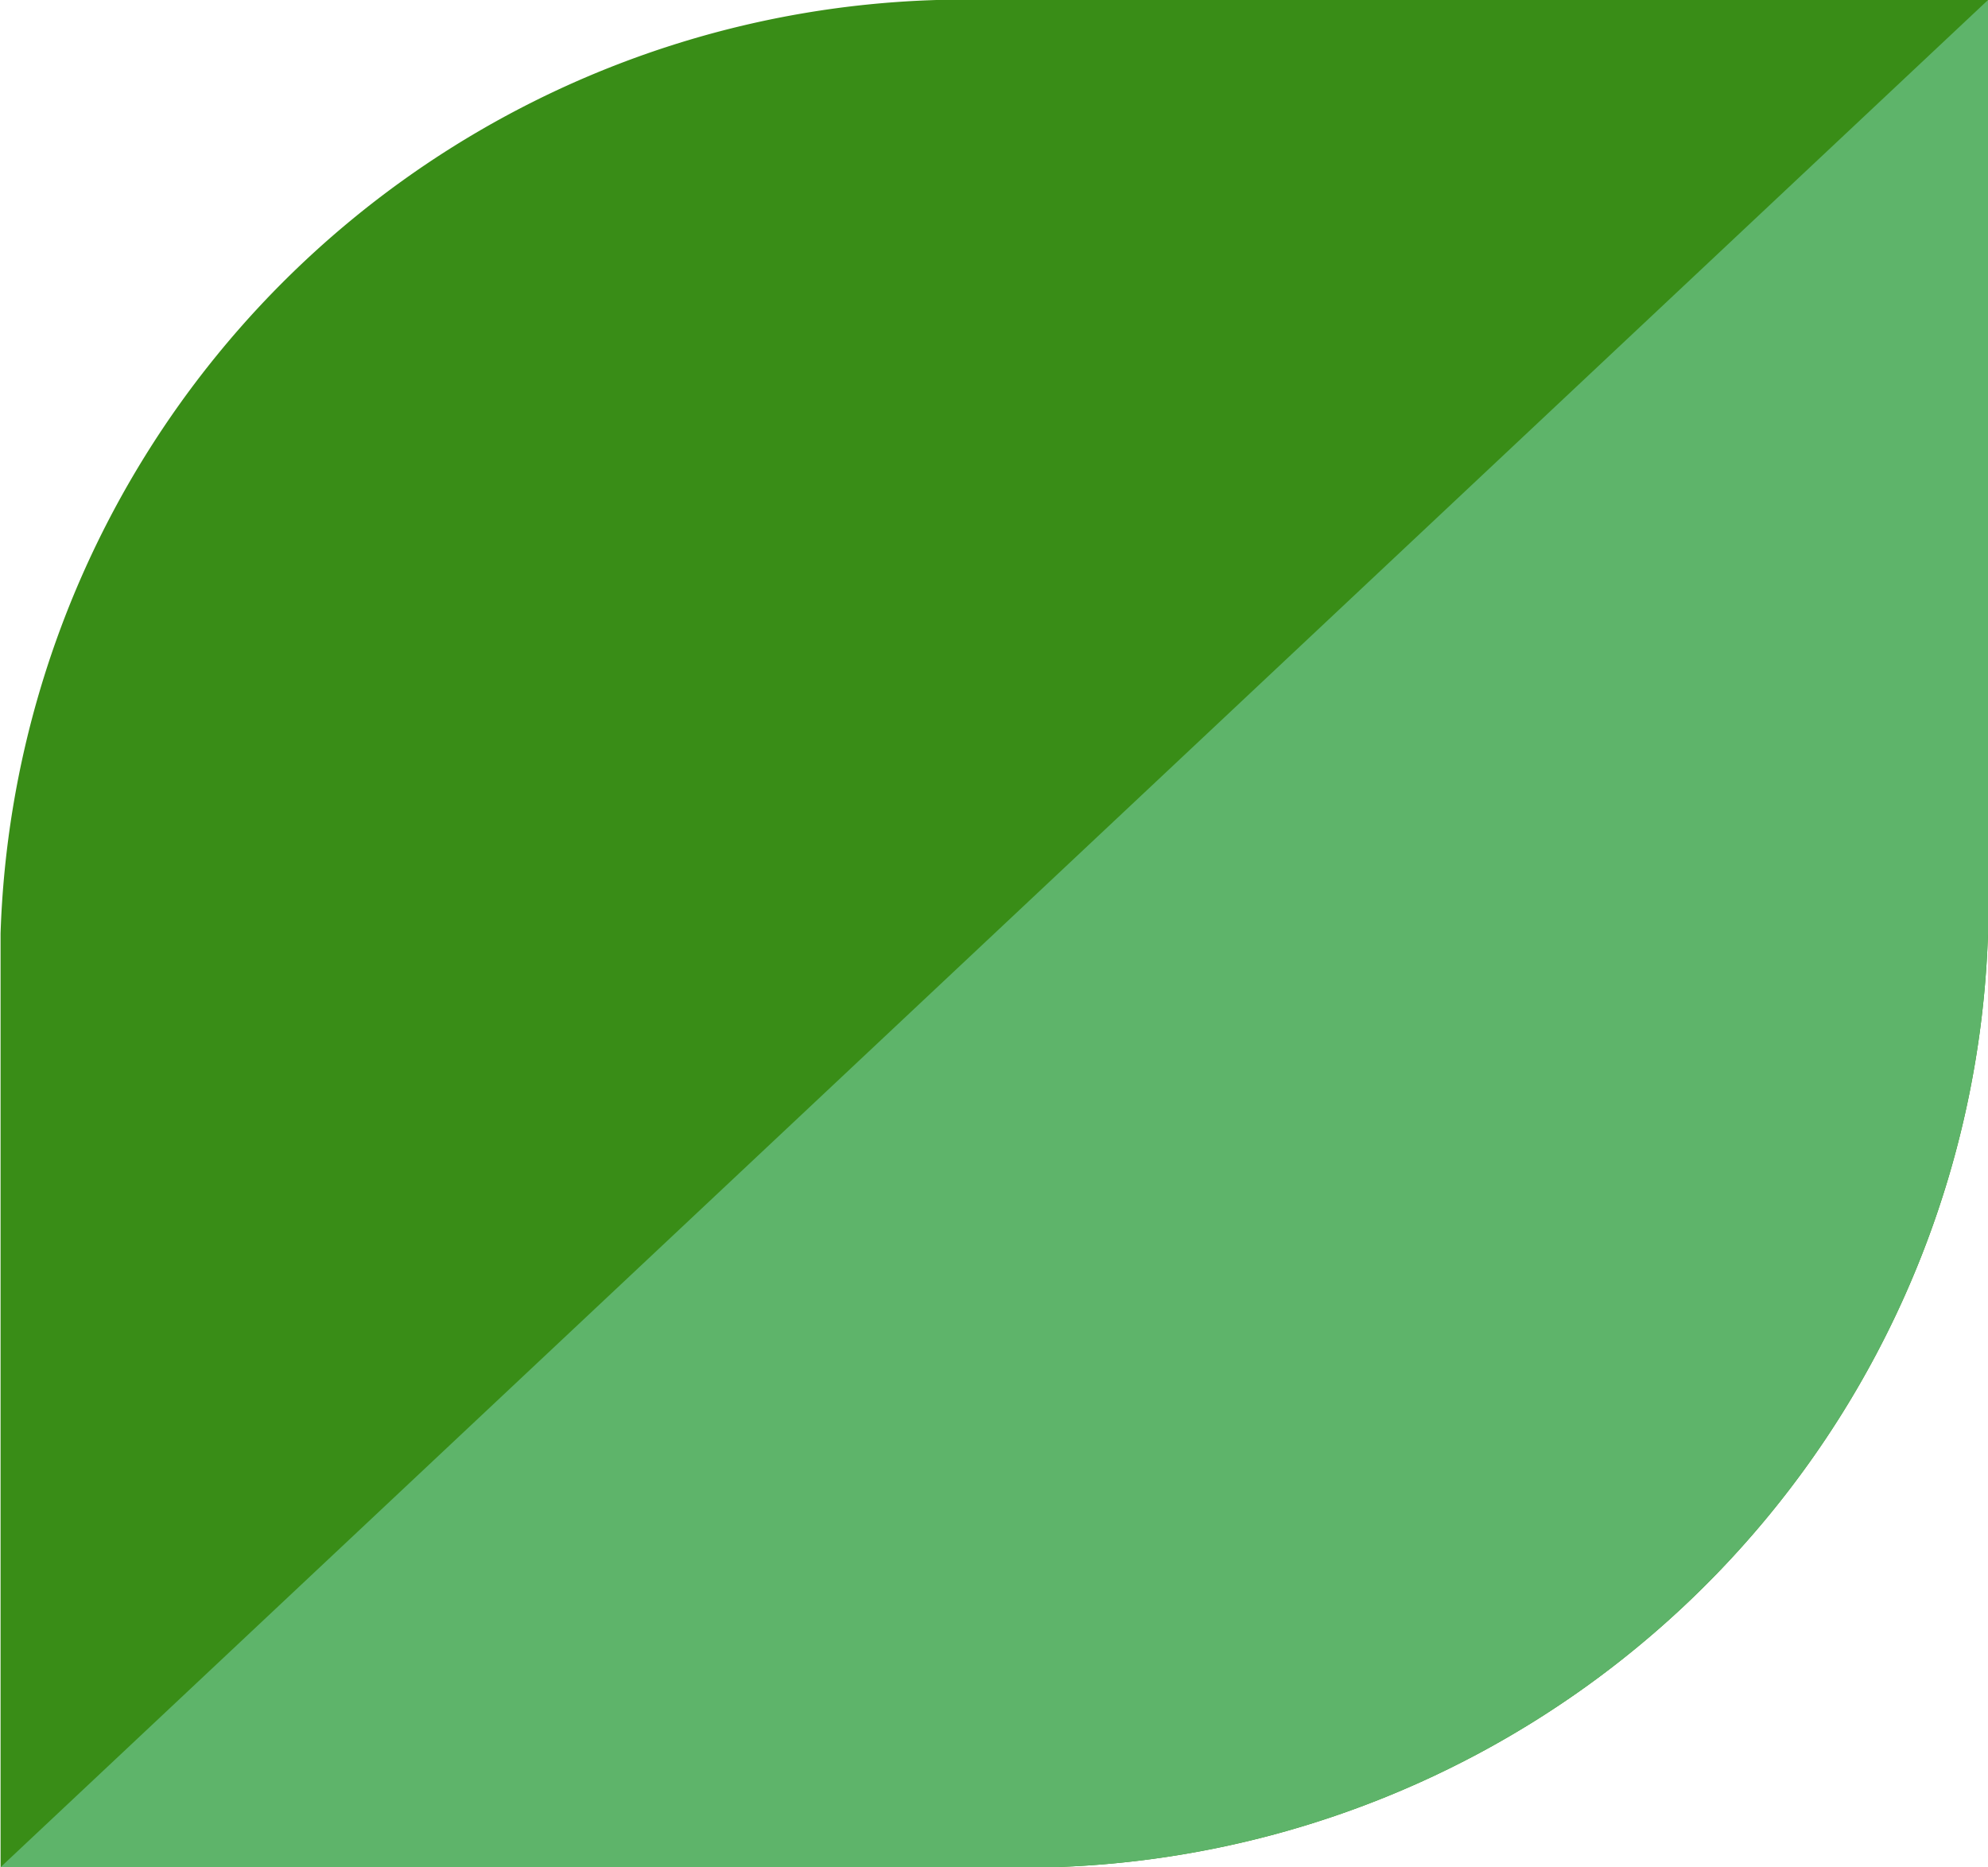 <svg xmlns="http://www.w3.org/2000/svg" width="14.153" height="13.294" viewBox="0 0 14.153 13.294">
  <g id="Groupe_285" data-name="Groupe 285" transform="translate(-66.345) rotate(90)">
    <g id="Groupe_286" data-name="Groupe 286" transform="translate(0 -80.498)">
      <g id="Groupe_88" data-name="Groupe 88">
        <path id="Tracé_236" data-name="Tracé 236" d="M13.294-33.172a6.872,6.872,0,0,0-6.647-7.077H0v7.077A6.872,6.872,0,0,0,6.647-26.1h6.647Z" transform="translate(0 40.249)" fill="#398d17"/>
      </g>
      <g id="Groupe_89" data-name="Groupe 89">
        <path id="Tracé_237" data-name="Tracé 237" d="M13.294-33.172a6.872,6.872,0,0,0-6.647-7.077H0L13.294-26.1Z" transform="translate(0 40.249)" fill="#5eb46a"/>
      </g>
    </g>
  </g>
</svg>
